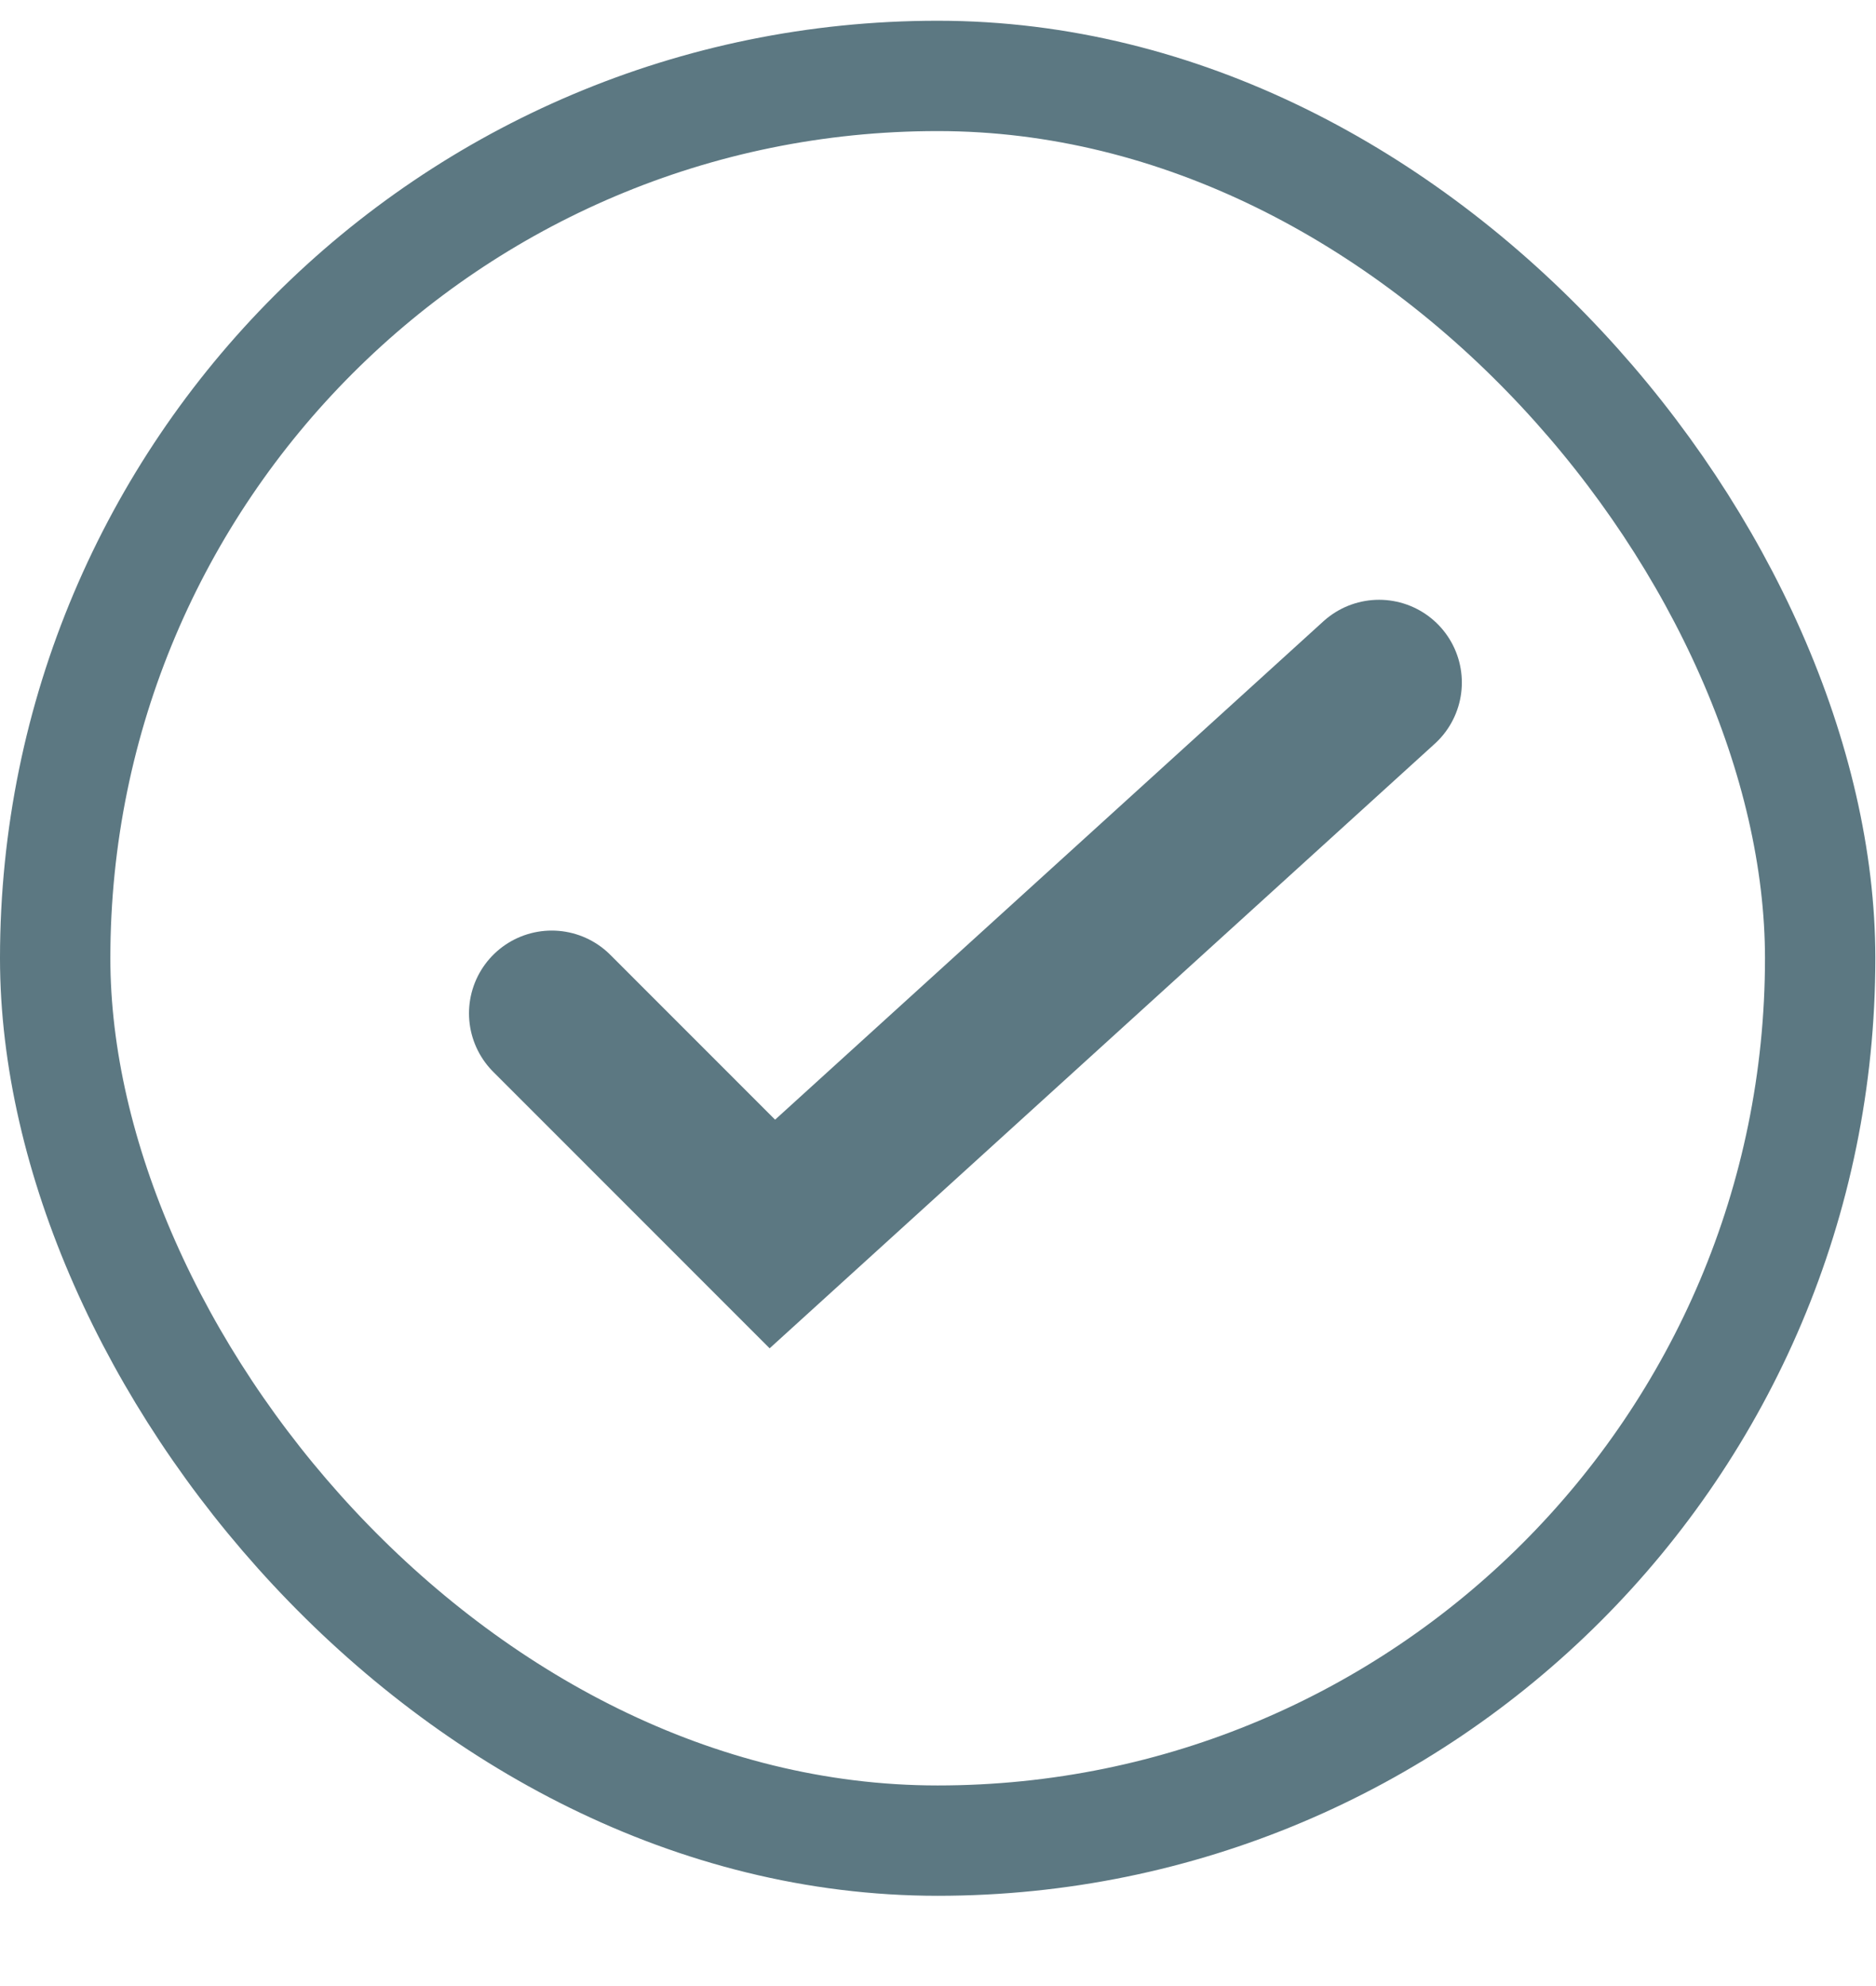 <svg width="17" height="18" viewBox="0 0 17 18" fill="none" xmlns="http://www.w3.org/2000/svg">
<rect x="0.5" y="0.688" width="15.994" height="15.994" rx="7.997" stroke="#5C7882"/>
<path d="M5 9.184L6.999 11.184L12.497 6.186" stroke="#5C7882" stroke-width="1.5" stroke-linecap="round"/>
</svg>
